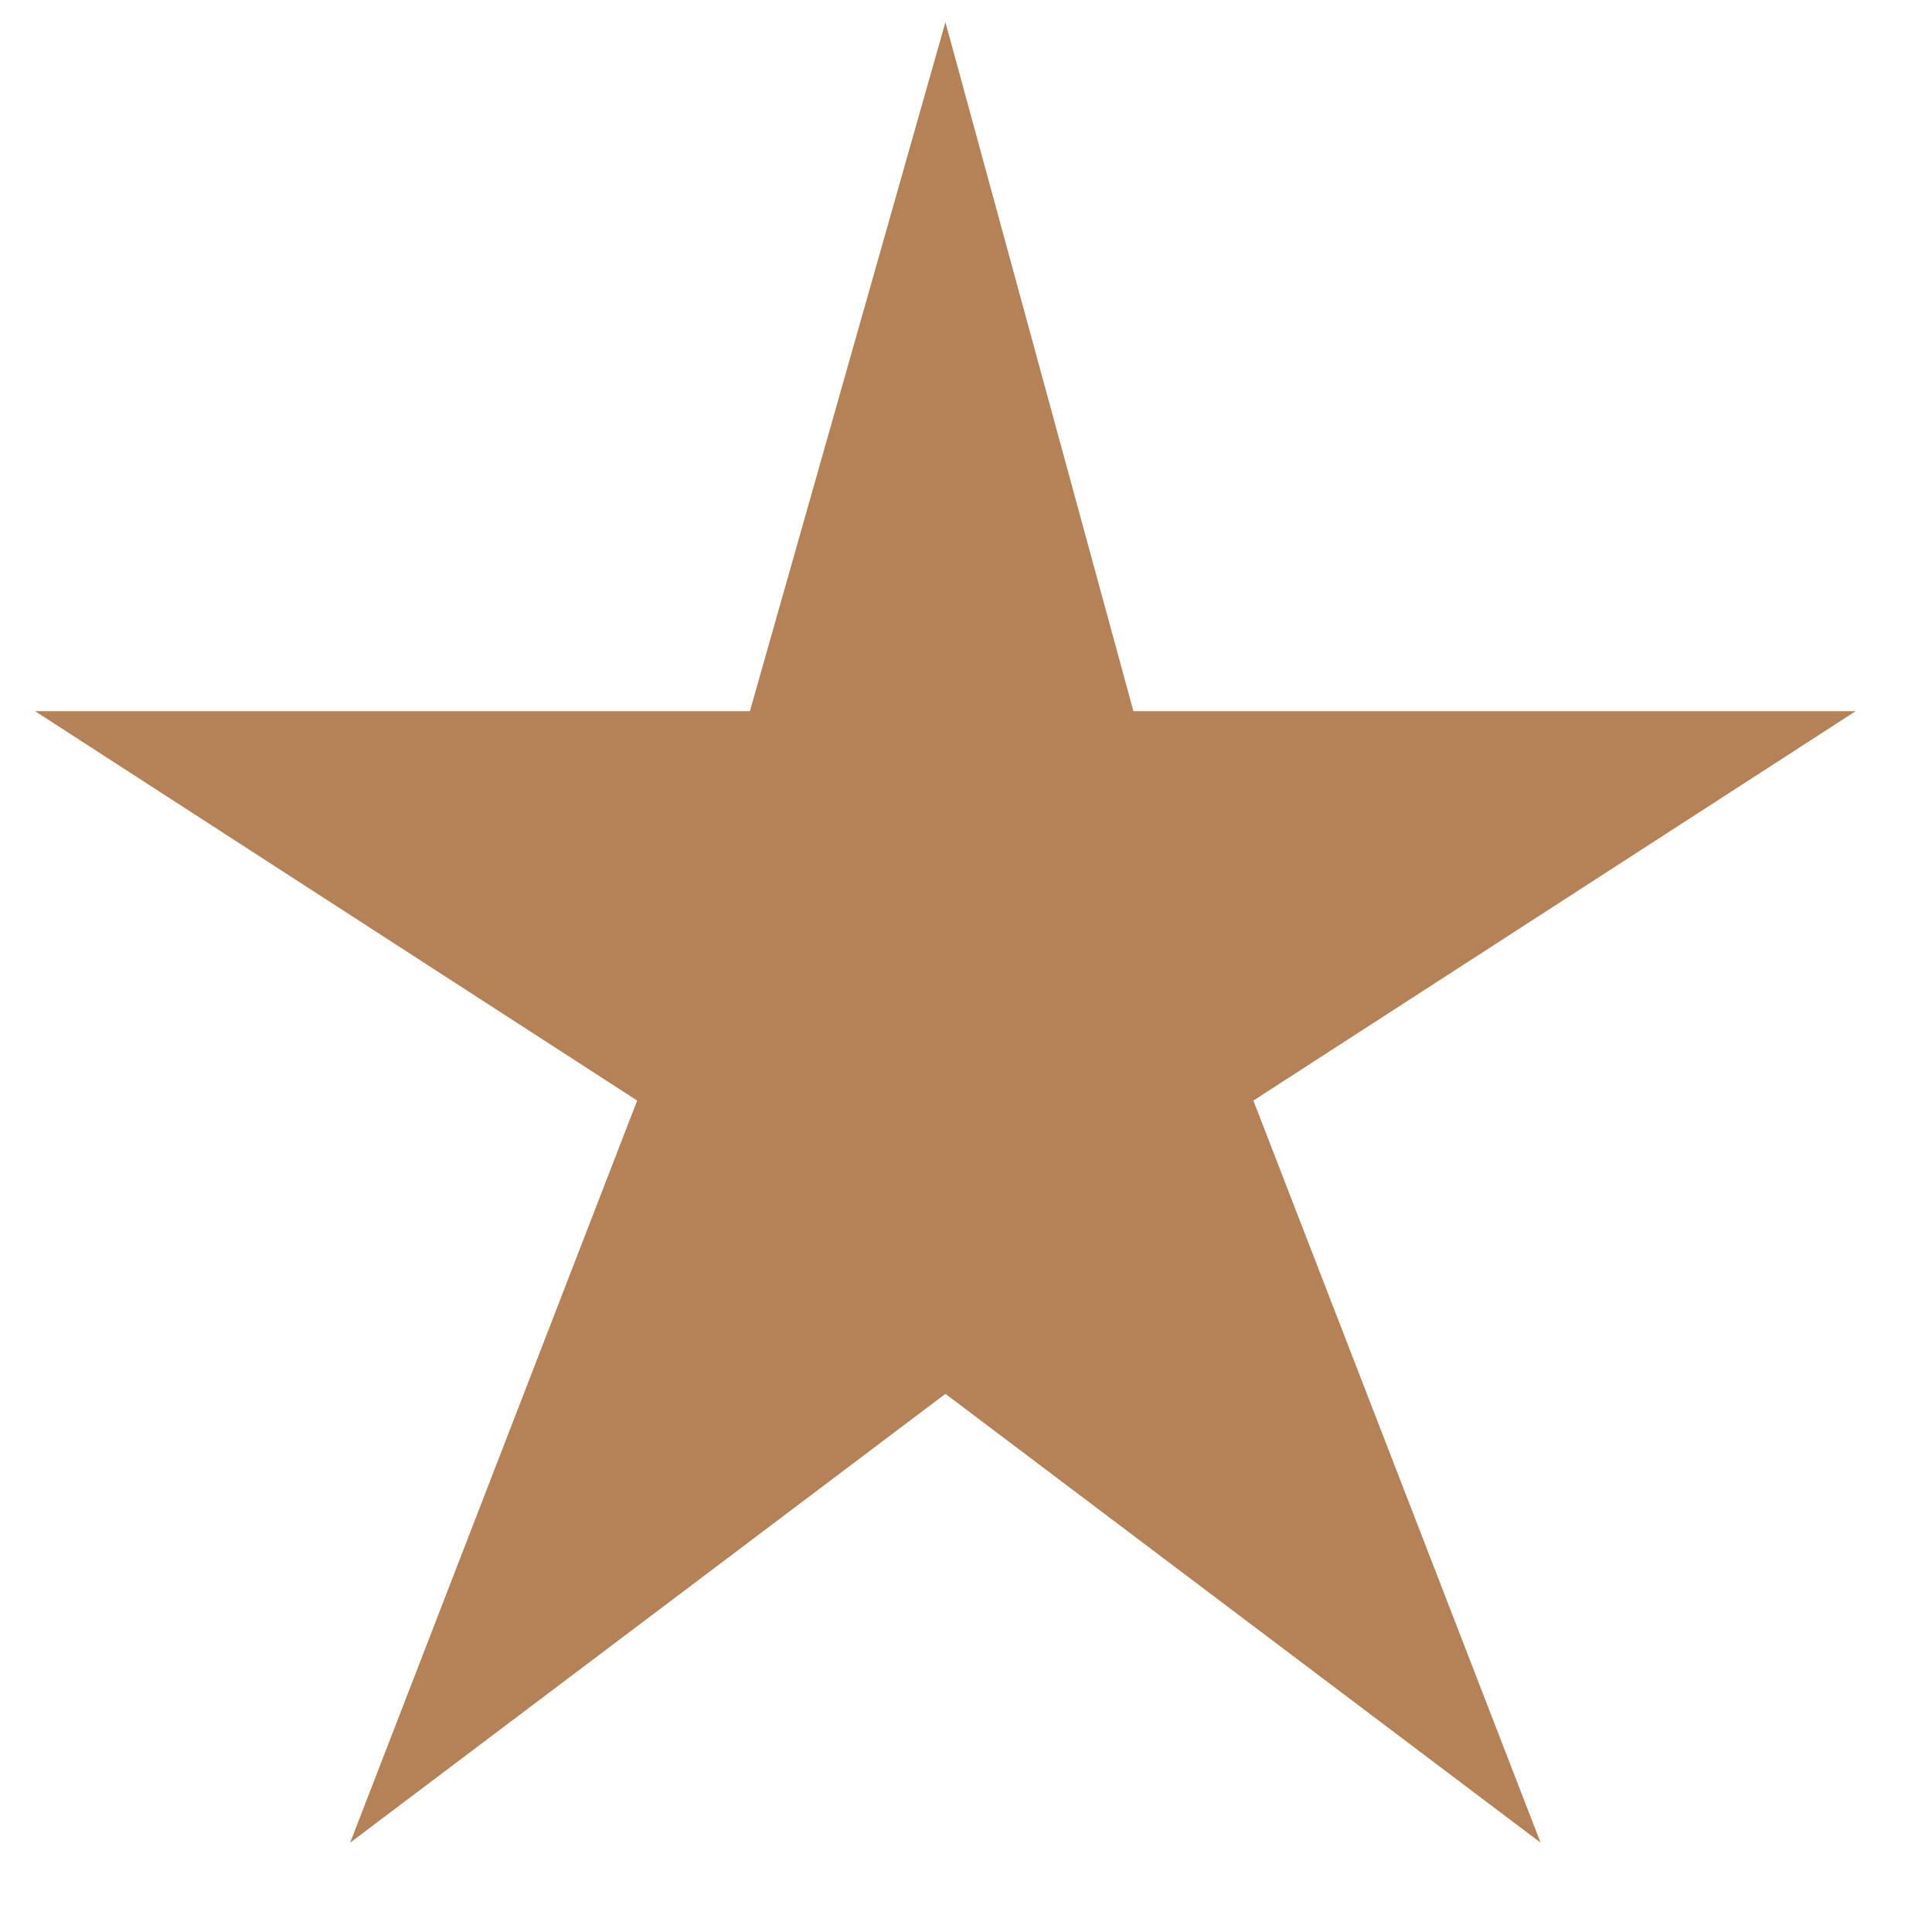 <svg width="20" height="20" viewBox="0 0 20 20" fill="none" xmlns="http://www.w3.org/2000/svg">
<path d="M19.21 7.362H11.733L9.787 0.229L7.763 7.362H0.363L6.596 11.393L3.625 19.075L9.787 14.429L15.948 19.075L12.975 11.393L19.21 7.362Z" fill="#B48256"/>
</svg>
